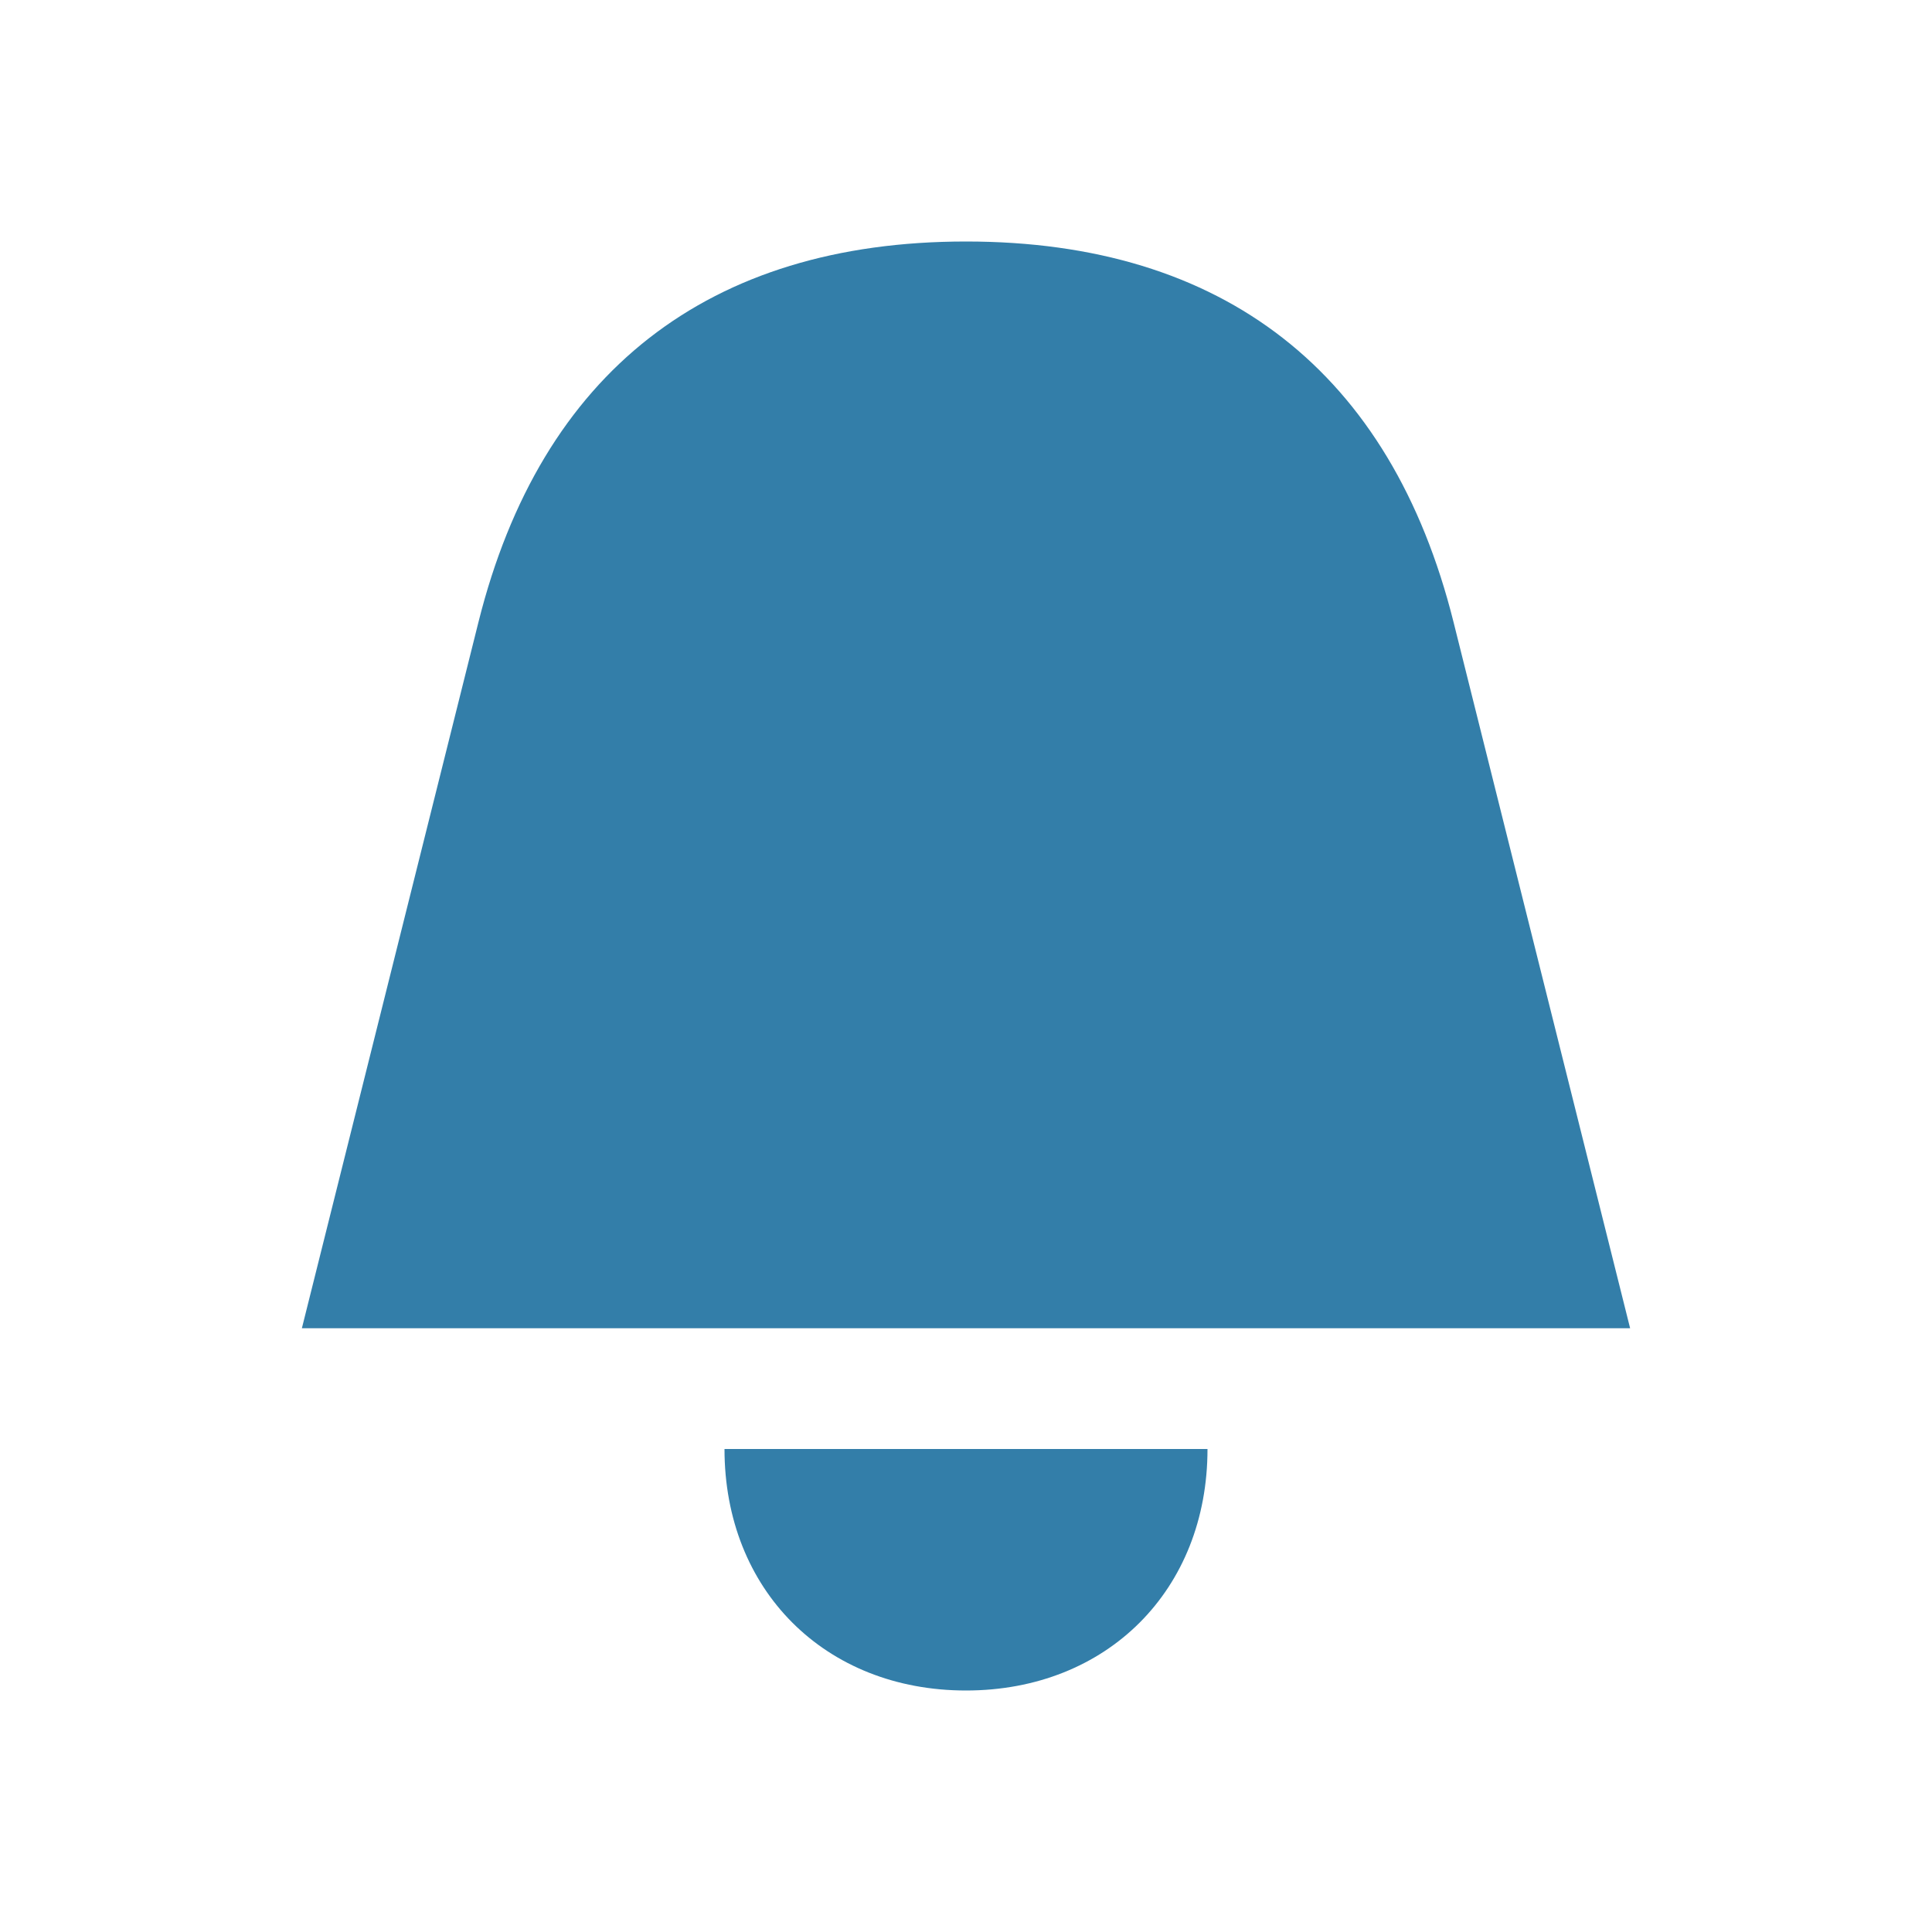 <svg xmlns="http://www.w3.org/2000/svg" viewBox="0 0 20 20" fill="#337ea9"><path d="M16.875 13.75H3.125l1.828-7.31C5.6 3.854 7.334 2.5 10 2.5s4.4 1.353 5.047 3.94zM10 17.5c1.46 0 2.5-1.04 2.5-2.5h-5c0 1.46 1.04 2.5 2.5 2.5" fill="#337ea9"></path></svg>